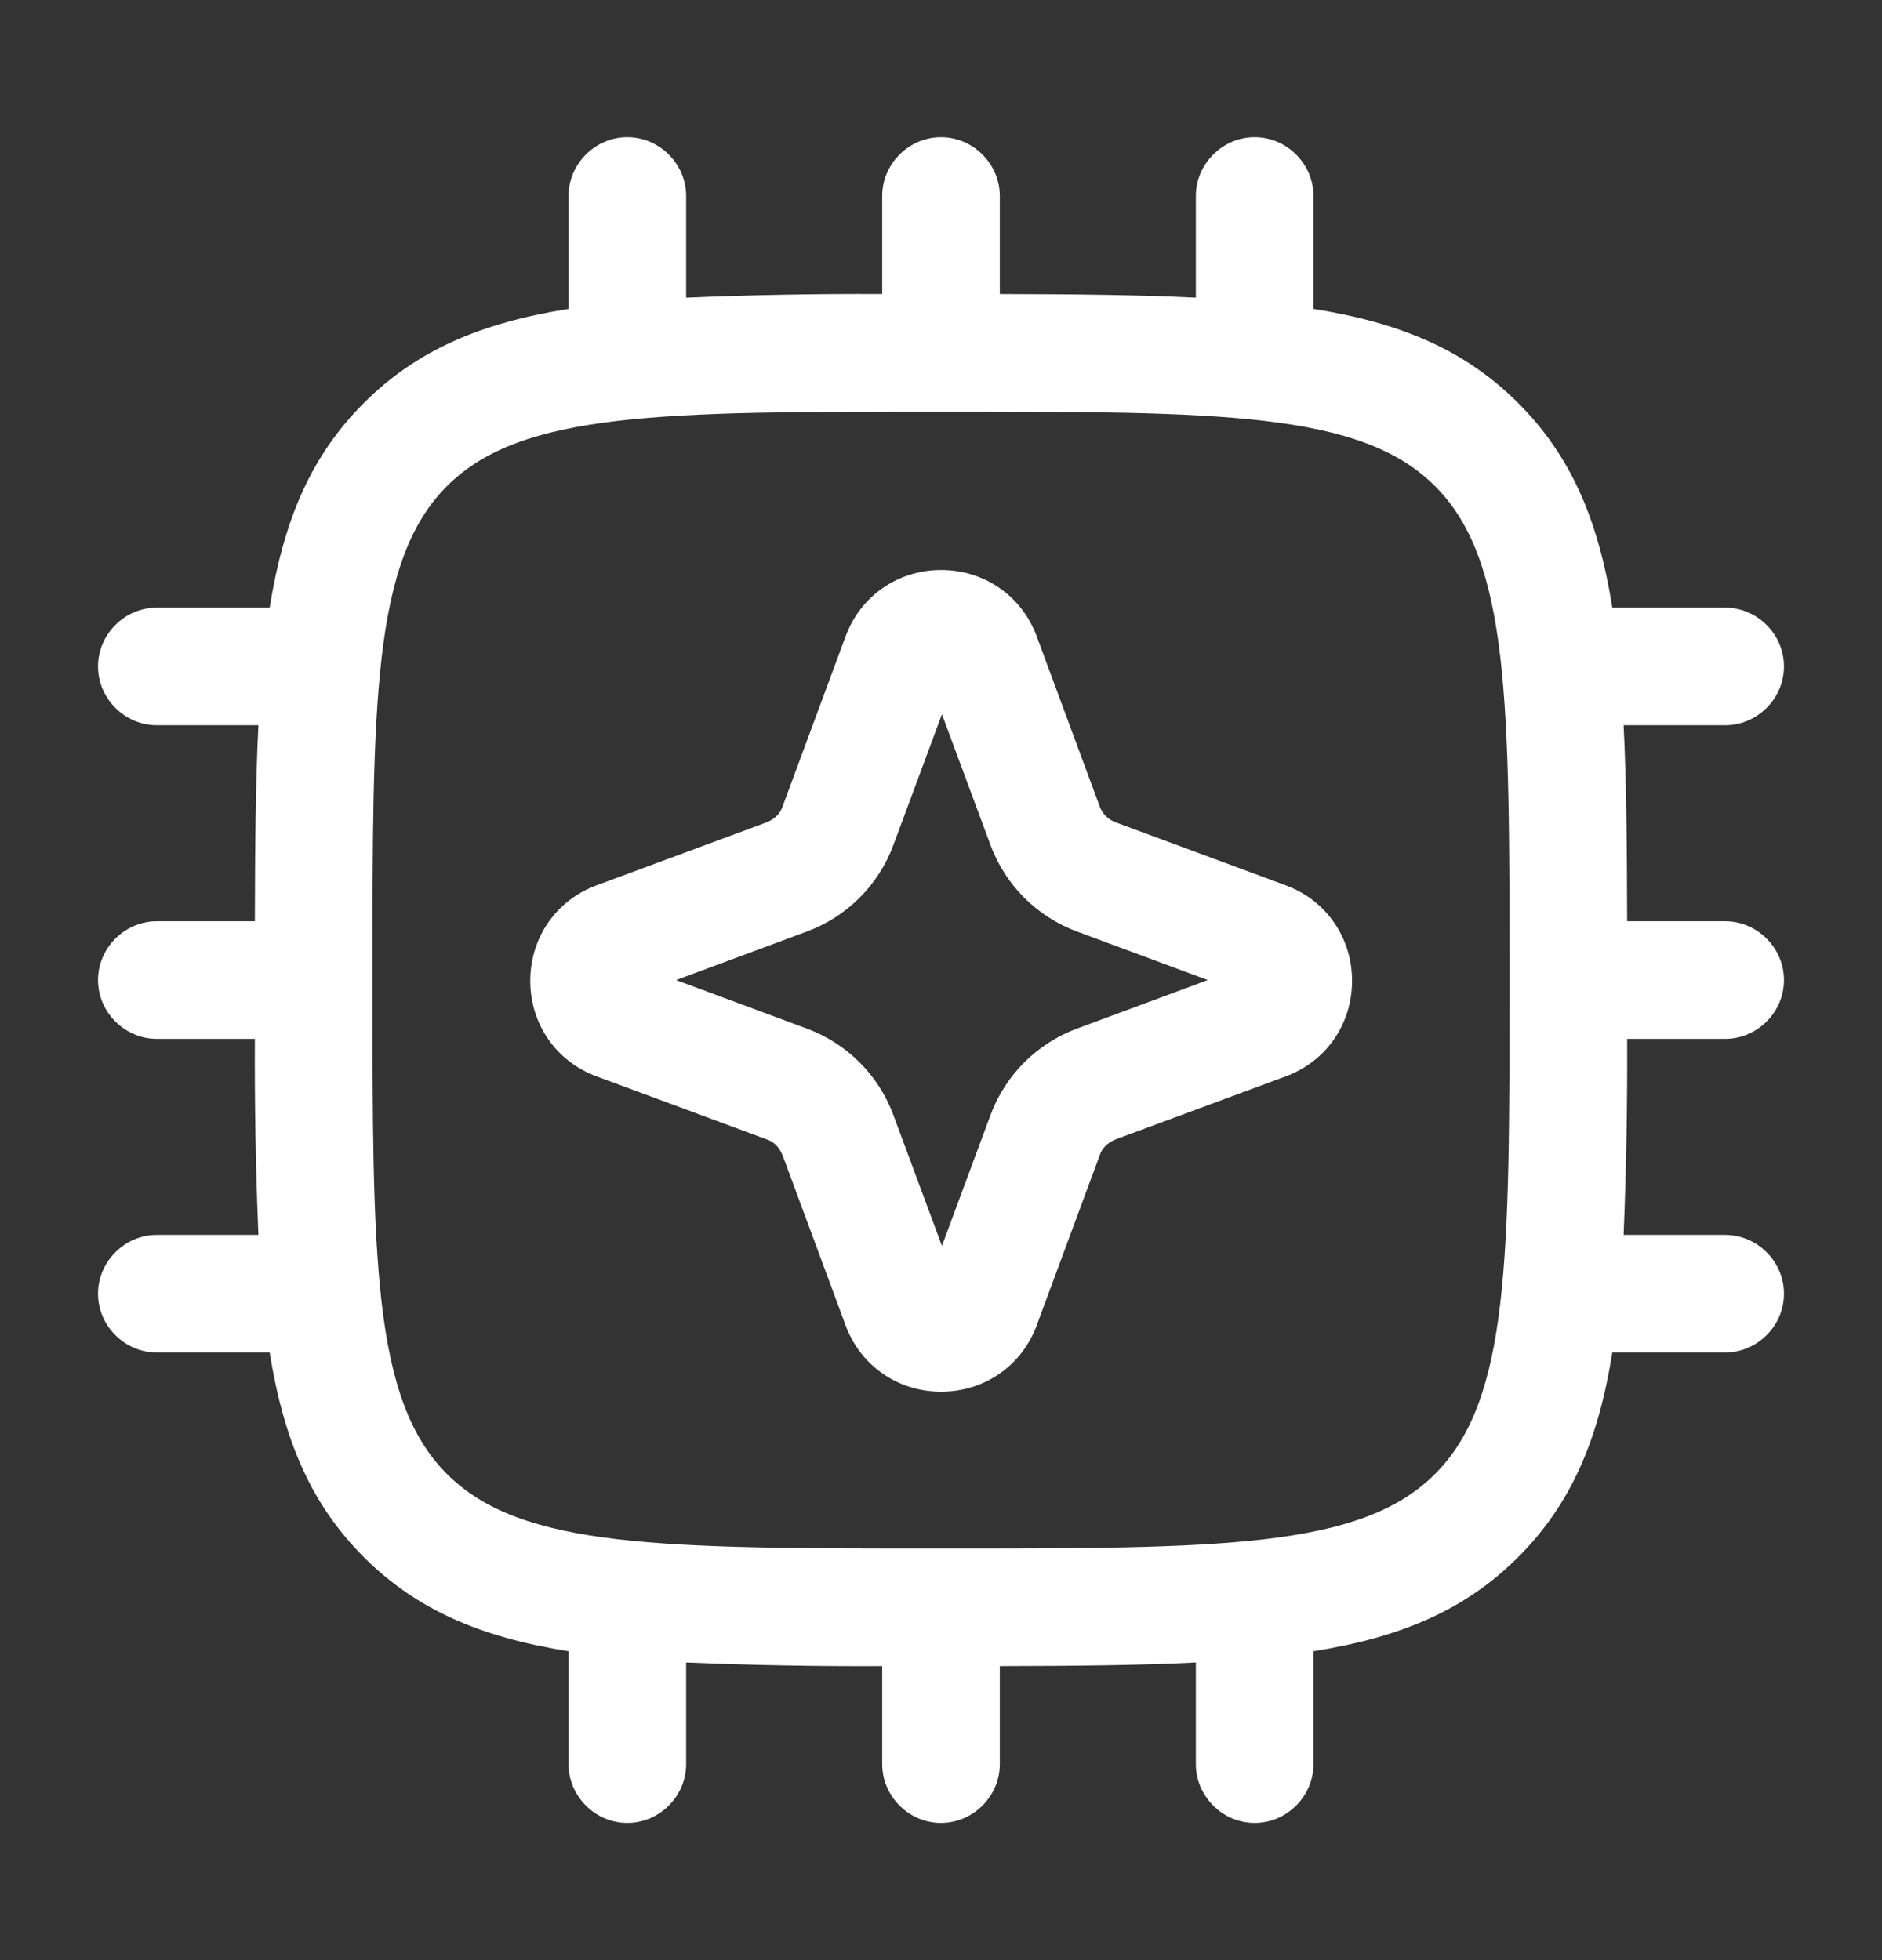 <svg width="24" height="25" viewBox="0 0 24 25" fill="none" xmlns="http://www.w3.org/2000/svg">
<rect x="0" y="0" width="24" height="25" fill="#333333" stroke="none"/>
<path d="M16 23.25C15.59 23.25 15.25 22.91 15.25 22.5V21.204C14.524 21.241 13.698 21.248 12.75 21.25V22.5C12.75 22.91 12.41 23.25 12 23.25C11.59 23.25 11.25 22.91 11.25 22.5V21.25C10.416 21.254 9.583 21.239 8.75 21.204V22.5C8.75 22.91 8.41 23.25 8 23.25C7.59 23.25 7.25 22.91 7.25 22.5V21.06C6.133 20.882 5.315 20.535 4.64 19.86C3.965 19.185 3.618 18.368 3.439 17.25H2C1.59 17.25 1.25 16.91 1.25 16.5C1.25 16.09 1.59 15.75 2 15.75H3.295C3.261 14.917 3.246 14.084 3.25 13.25H2C1.59 13.25 1.25 12.91 1.25 12.5C1.25 12.09 1.59 11.75 2 11.75H3.25C3.252 10.801 3.26 9.976 3.295 9.25H2C1.59 9.25 1.25 8.91 1.25 8.5C1.25 8.09 1.59 7.75 2 7.75H3.439C3.618 6.632 3.965 5.815 4.64 5.14C5.315 4.465 6.133 4.118 7.25 3.94V2.5C7.25 2.09 7.59 1.75 8 1.75C8.41 1.75 8.75 2.09 8.75 2.5V3.796C9.583 3.761 10.416 3.746 11.25 3.75V2.5C11.25 2.09 11.59 1.75 12 1.75C12.41 1.75 12.75 2.09 12.75 2.5V3.75C13.698 3.752 14.524 3.76 15.25 3.796V2.5C15.25 2.09 15.59 1.75 16 1.75C16.41 1.75 16.75 2.09 16.75 2.5V3.94C17.867 4.118 18.685 4.465 19.36 5.14C20.035 5.815 20.383 6.632 20.561 7.75H22C22.41 7.75 22.75 8.09 22.75 8.5C22.75 8.91 22.41 9.25 22 9.25H20.705C20.741 9.976 20.748 10.801 20.75 11.75H22C22.41 11.75 22.75 12.09 22.75 12.5C22.75 12.91 22.41 13.25 22 13.25H20.75C20.754 14.084 20.739 14.917 20.705 15.75H22C22.41 15.75 22.75 16.09 22.75 16.5C22.75 16.91 22.41 17.25 22 17.25H20.561C20.383 18.368 20.035 19.185 19.36 19.86C18.685 20.535 17.867 20.882 16.75 21.06V22.5C16.75 22.91 16.41 23.25 16 23.25ZM12 19.75C15.56 19.75 17.35 19.75 18.3 18.8C19.25 17.85 19.25 16.06 19.25 12.5C19.25 8.94 19.25 7.15 18.3 6.2C17.35 5.25 15.56 5.25 12 5.25C8.44 5.25 6.65 5.25 5.7 6.2C4.75 7.15 4.75 8.94 4.75 12.5C4.75 16.06 4.75 17.85 5.7 18.8C6.65 19.75 8.44 19.75 12 19.75ZM10.782 16.9C10.972 17.42 11.452 17.75 12.002 17.75C12.552 17.75 13.032 17.42 13.222 16.9L14.022 14.74C14.052 14.64 14.132 14.57 14.232 14.53L16.392 13.73C16.912 13.54 17.242 13.06 17.242 12.51C17.242 11.96 16.912 11.48 16.392 11.29L14.232 10.49C14.183 10.473 14.139 10.445 14.103 10.409C14.066 10.373 14.039 10.329 14.022 10.28L13.222 8.12C13.032 7.6 12.552 7.27 12.002 7.27C11.452 7.27 10.972 7.6 10.782 8.12L9.982 10.28C9.952 10.38 9.872 10.45 9.772 10.49L7.612 11.29C7.092 11.48 6.762 11.96 6.762 12.51C6.762 13.06 7.092 13.54 7.612 13.73L9.772 14.53C9.872 14.56 9.942 14.64 9.982 14.74L10.782 16.9ZM10.292 13.12L8.622 12.5L10.292 11.88C10.802 11.69 11.202 11.29 11.392 10.78L12.012 9.11L12.632 10.78C12.822 11.29 13.222 11.69 13.732 11.88L15.402 12.5L13.732 13.12C13.222 13.31 12.822 13.71 12.632 14.22L12.012 15.89L11.392 14.22C11.202 13.71 10.802 13.31 10.292 13.12Z" fill="white"/>
</svg>
